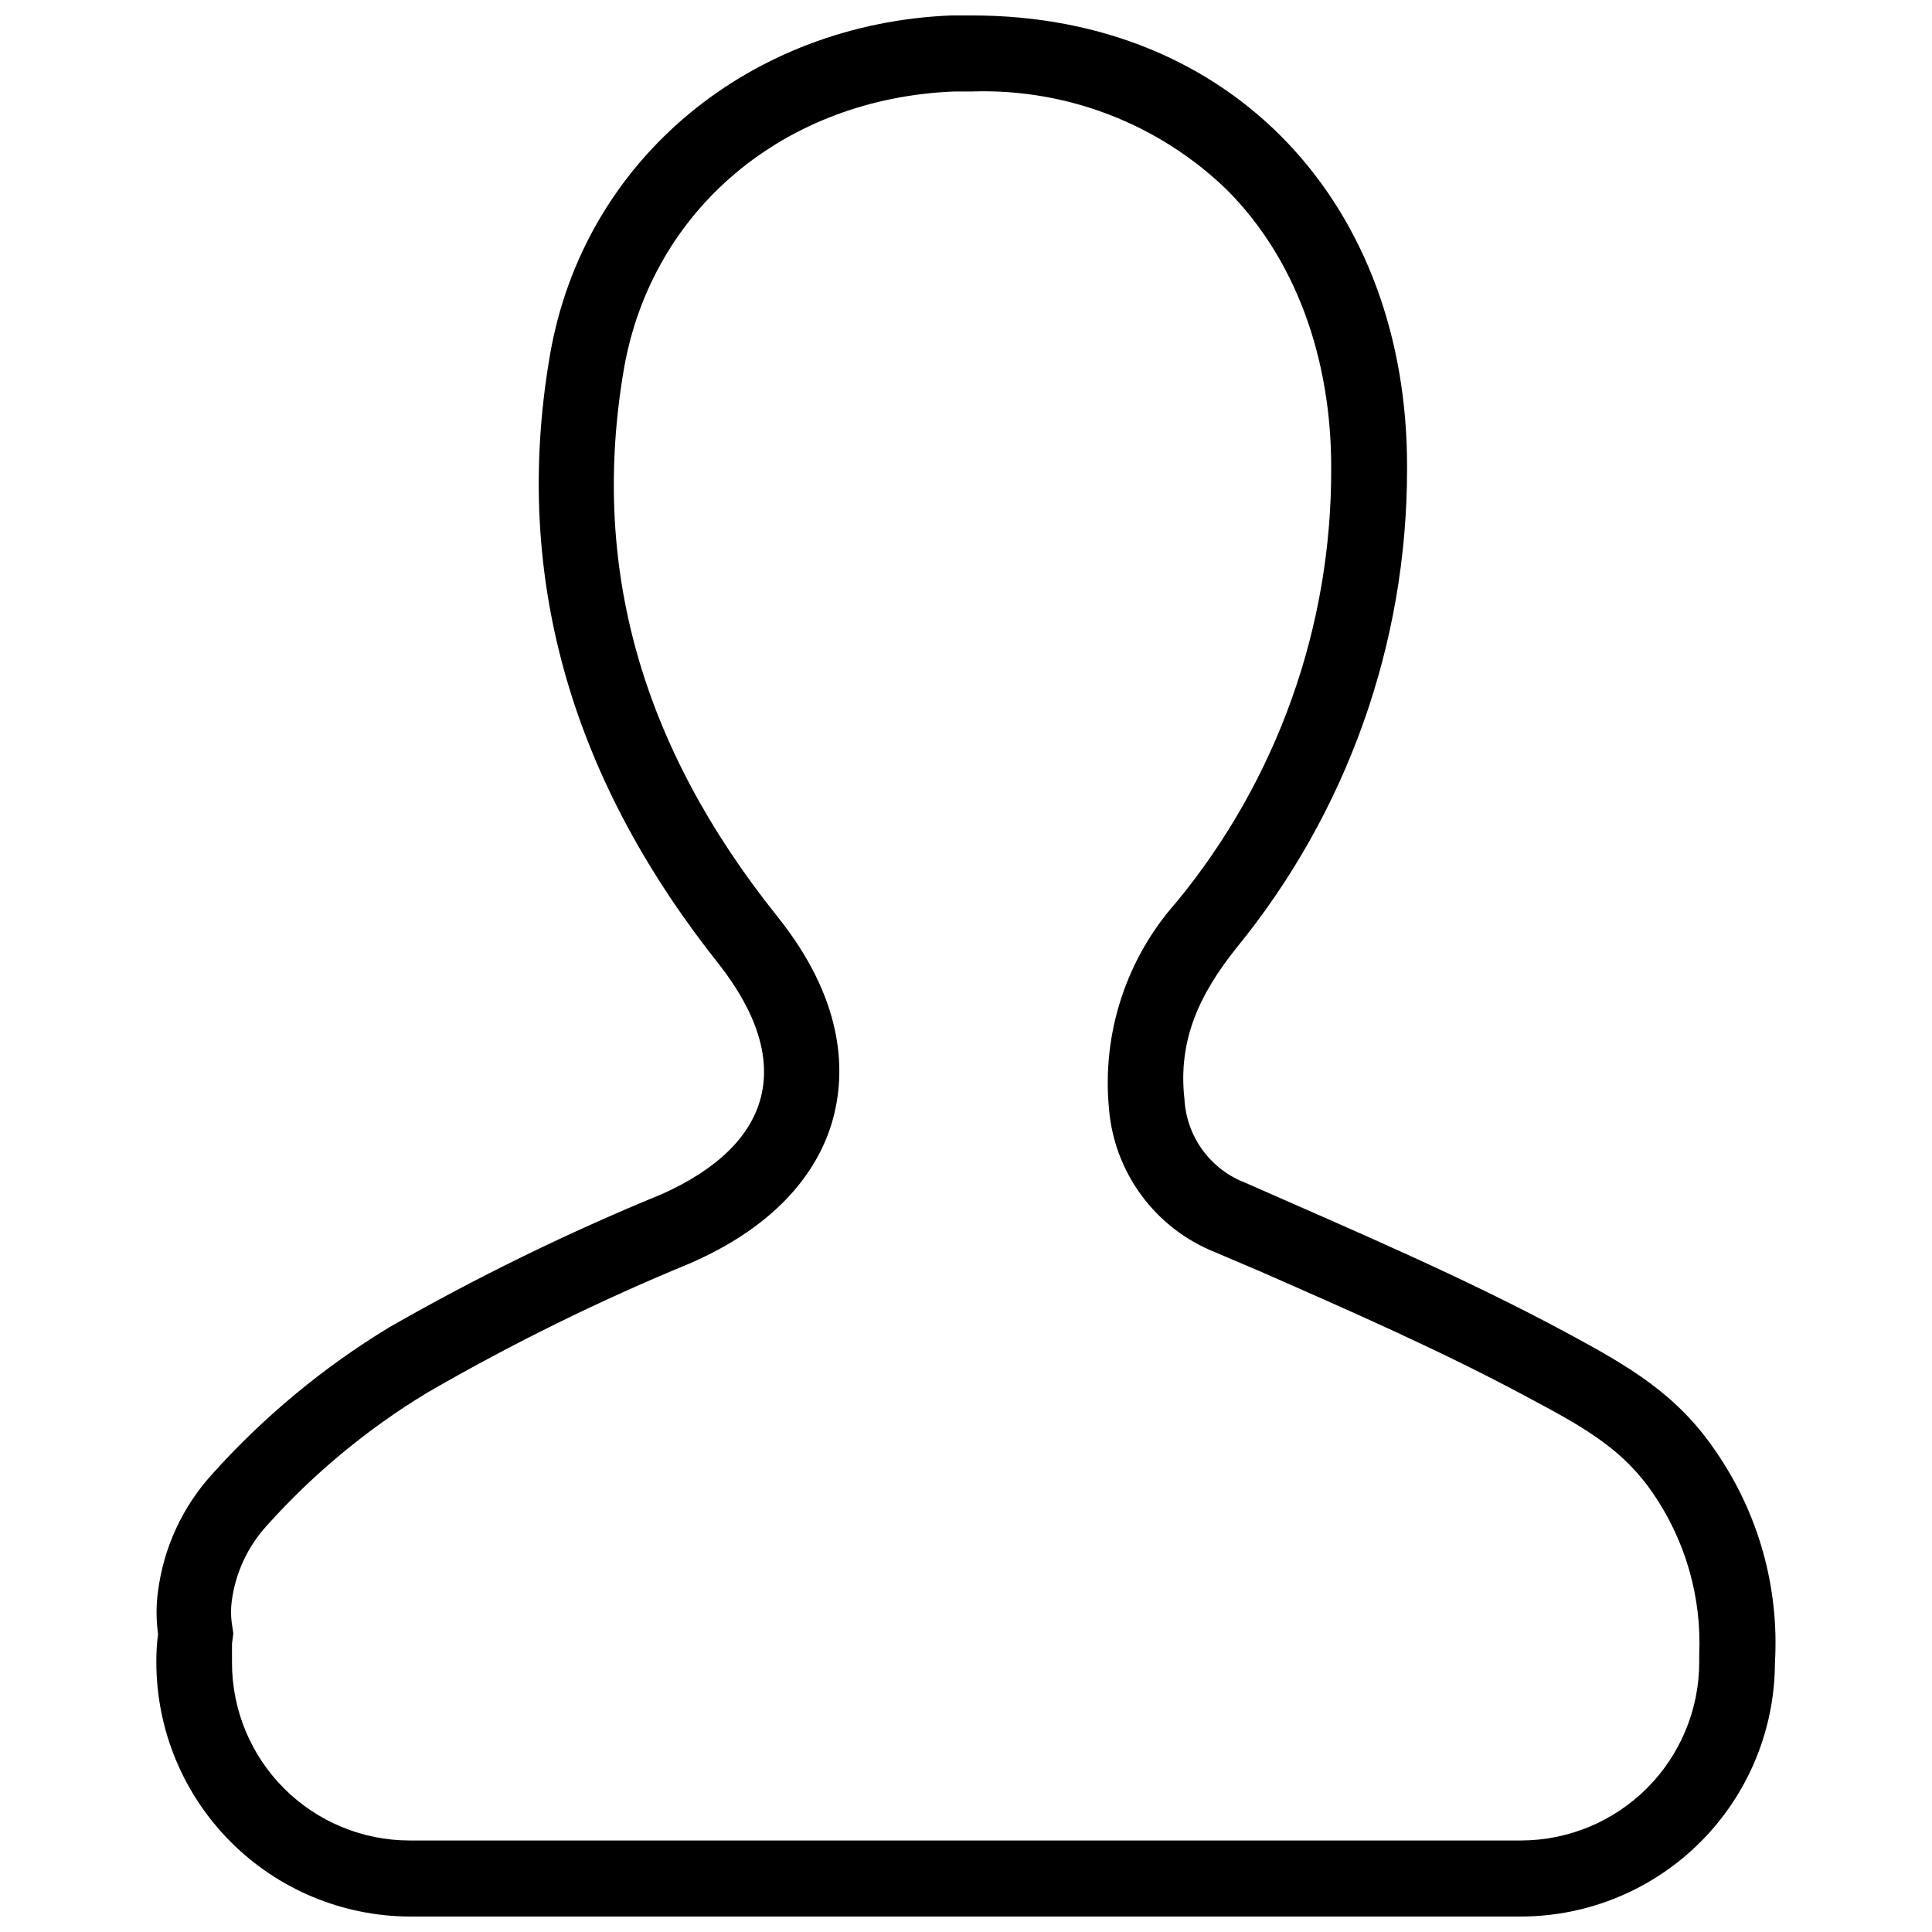 <?xml version="1.0" encoding="UTF-8"?>
<!-- Uploaded to: SVG Repo, www.svgrepo.com, Generator: SVG Repo Mixer Tools -->
<svg width="800px" height="800px" version="1.1" viewBox="144 144 512 512" xmlns="http://www.w3.org/2000/svg">
 <defs>
  <clipPath id="a">
   <path d="m185 148.09h430v503.81h-430z"/>
  </clipPath>
 </defs>
 <g clip-path="url(#a)">
  <path d="m401.61 148.09v20.152c25.129-0.82 49.512 8.598 67.562 26.098 17.938 17.984 27.711 44.234 27.609 73.961v-0.004c0.113 41.844-14.371 82.414-40.961 114.72-13.324 14.953-19.82 34.777-17.934 54.715 0.664 8.332 3.648 16.312 8.605 23.039 4.957 6.731 11.695 11.941 19.453 15.047l11.84 5.039c23.98 10.531 48.82 21.41 71.844 33.855 15.113 8.012 24.637 13.703 32.344 24.887v0.004c8.664 12.551 12.996 27.586 12.344 42.824v2.066-0.004c-0.012 12.523-4.988 24.527-13.836 33.387-8.848 8.855-20.848 13.844-33.371 13.871h-294.57c-12.484-0.012-24.453-4.981-33.277-13.812-8.824-8.836-13.781-20.809-13.781-33.293v-5.039l0.352-2.719-0.402-2.719v-0.004c-0.273-1.969-0.273-3.973 0-5.945 0.984-7.398 4.199-14.324 9.223-19.848 12.352-13.793 26.684-25.676 42.52-35.266 22.48-13.008 45.809-24.488 69.828-34.363 26.25-11.488 35.266-27.809 38.09-39.551 2.82-11.738 2.621-30.23-15.113-52.348-36.273-45.344-49.574-93.055-40.605-145.25 7.453-42.16 42.566-71.586 87.609-73.348h4.637l-0.004-20.152m0 0h-5.391c-53.051 2.066-97.535 37.785-106.5 90.133-10.379 60.457 7.106 113.91 44.738 161.22 20.203 25.742 14.762 47.66-15.062 61.012-24.809 10.168-48.926 21.949-72.199 35.266-17.562 10.652-33.453 23.844-47.156 39.145-7.723 8.574-12.66 19.293-14.156 30.734-0.531 3.777-0.531 7.609 0 11.387-0.328 2.504-0.48 5.027-0.453 7.555 0.012 17.816 7.078 34.906 19.656 47.527 12.574 12.621 29.633 19.754 47.453 19.832h294.57c17.82-0.039 34.895-7.133 47.5-19.727 12.602-12.594 19.707-29.664 19.762-47.48 1.191-20.004-4.383-39.824-15.82-56.277-10.078-14.812-22.52-22.168-39.398-31.234-27.508-14.812-56.375-27.055-85.043-39.699-4.566-1.734-8.531-4.754-11.414-8.699-2.879-3.945-4.551-8.641-4.809-13.52-1.762-15.668 4.031-27.809 13.652-39.902 29.375-35.883 45.402-80.84 45.344-127.21 0.301-69.676-46-120.06-115.27-120.06z"/>
 </g>
</svg>